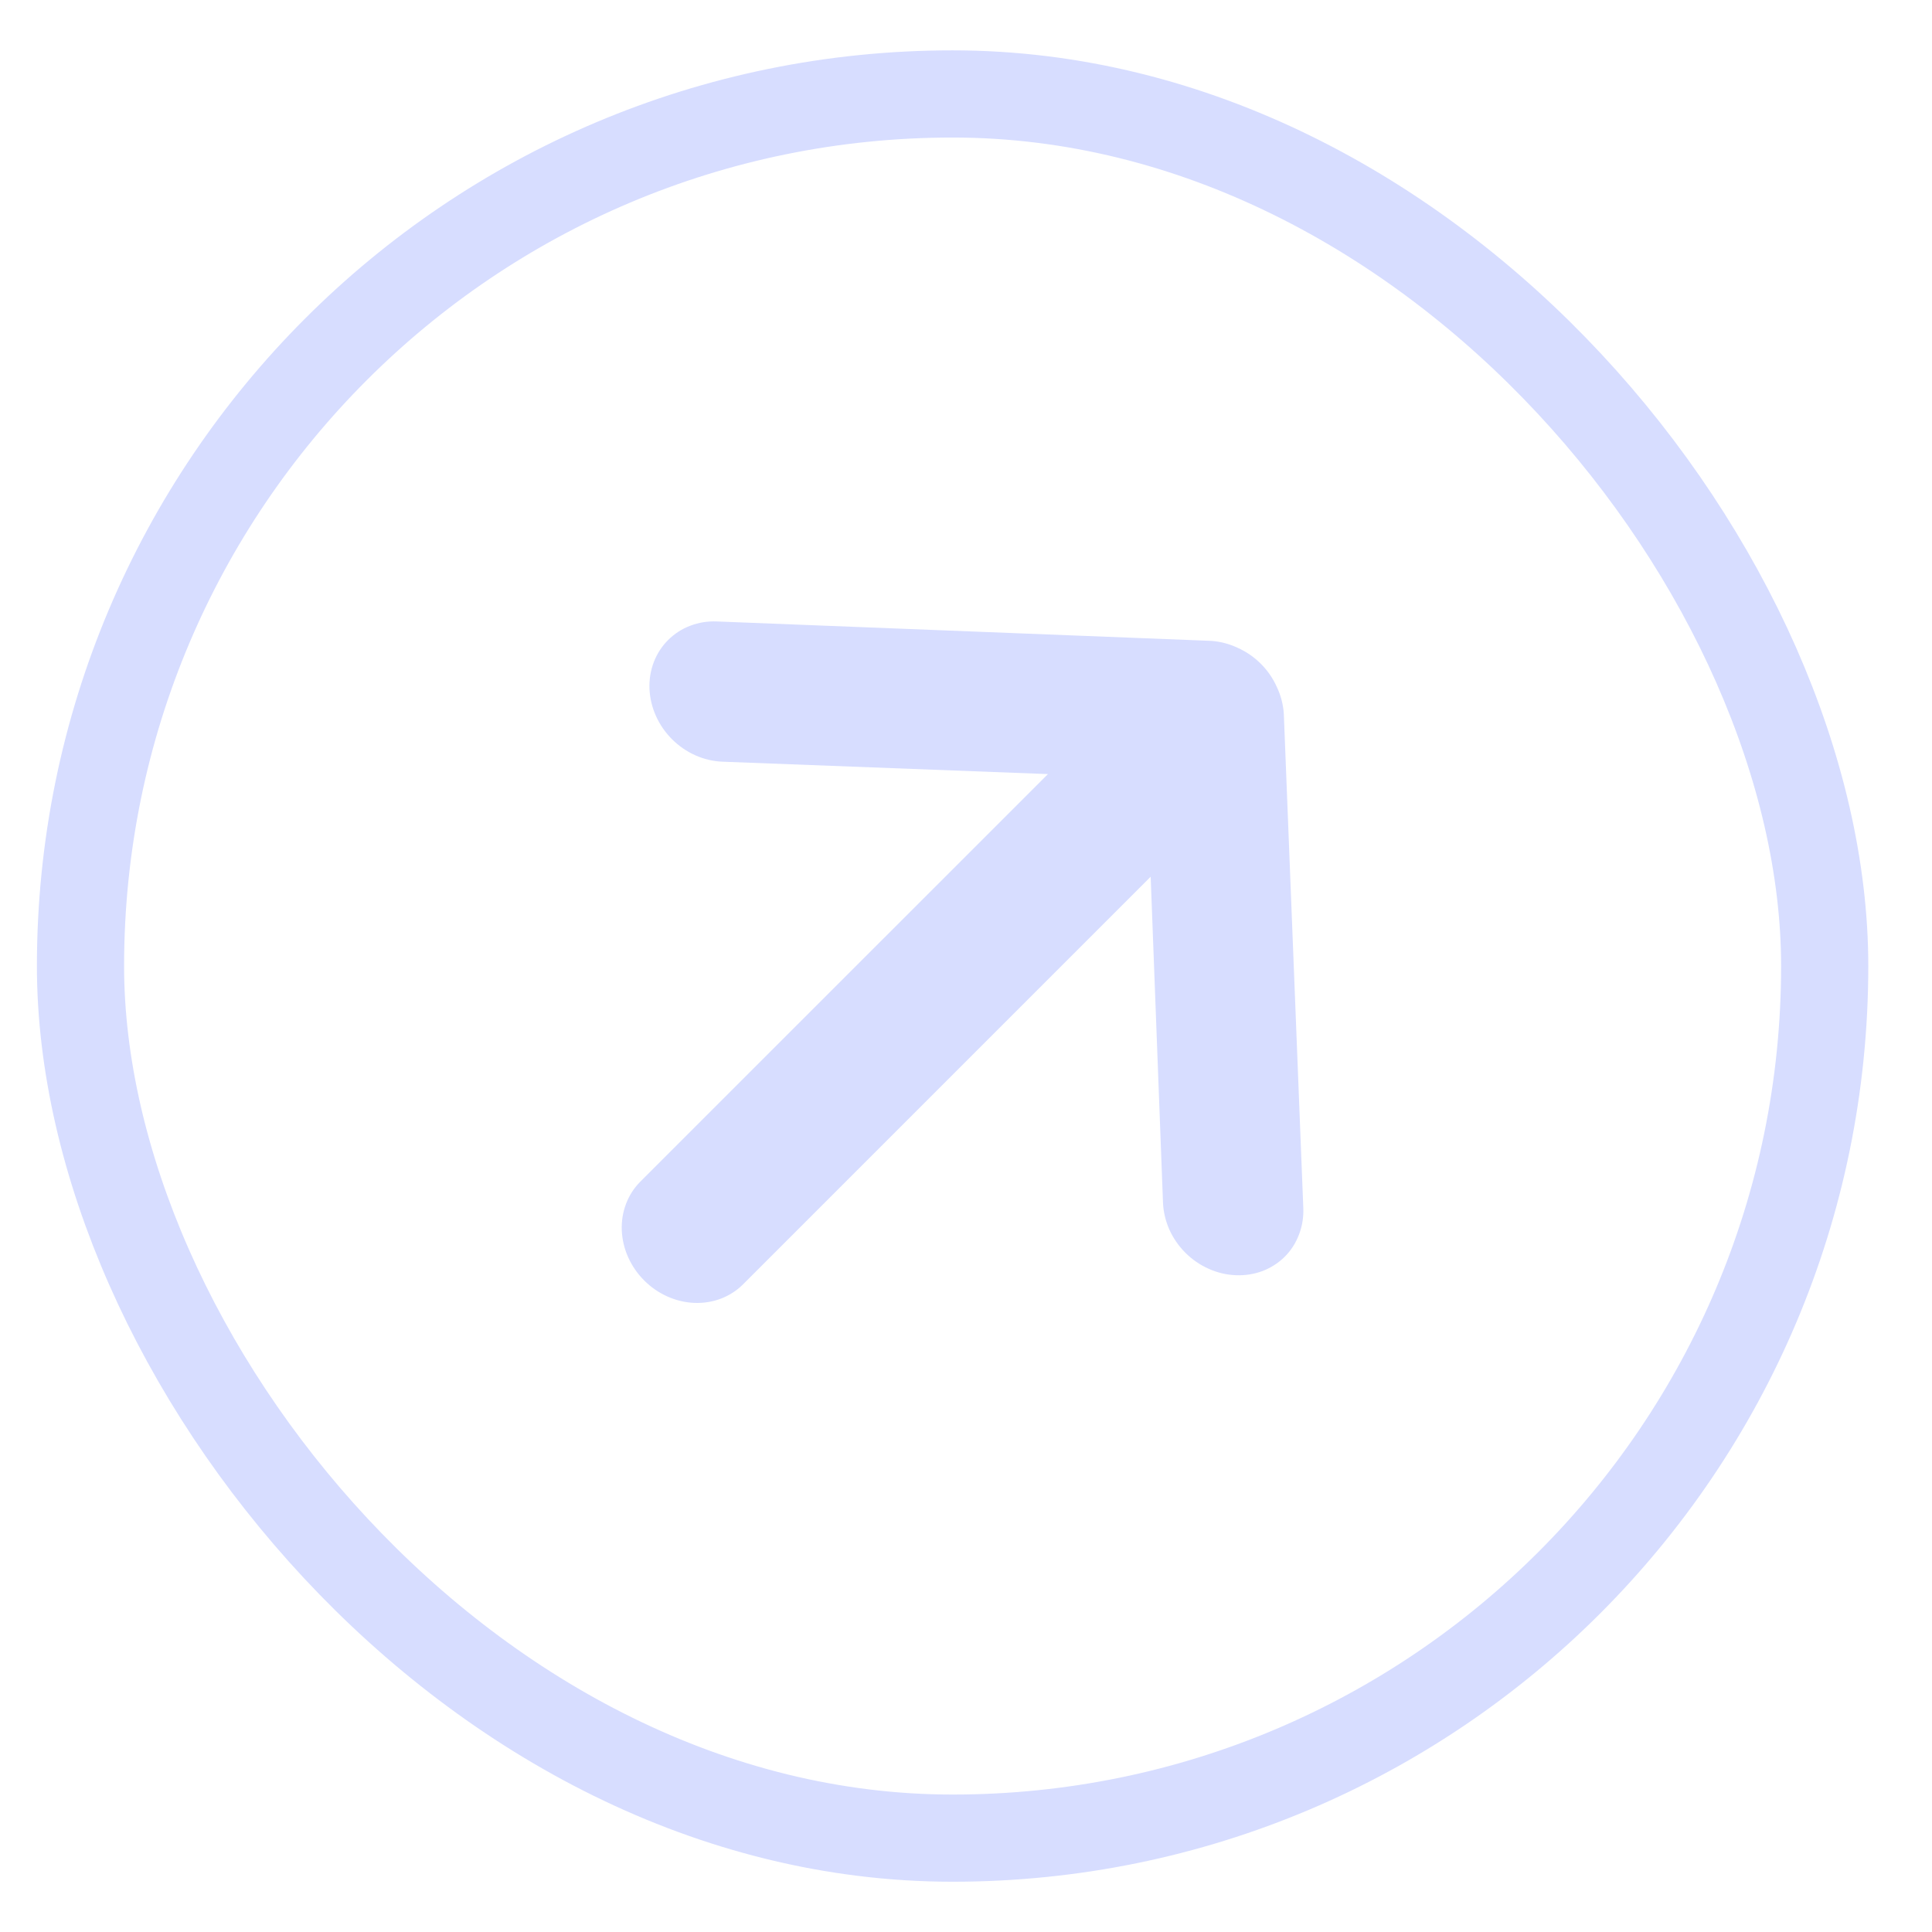 <svg width="24" height="24" viewBox="0 0 24 24" fill="none" xmlns="http://www.w3.org/2000/svg">
<rect x="1" y="1.167" width="21.667" height="21.667" rx="10.833" stroke="#D7DDFF" stroke-width="1.083"/>
<path d="M16.19 15.004L15.948 8.867C15.941 8.753 15.911 8.639 15.861 8.533C15.765 8.319 15.591 8.144 15.376 8.048C15.27 7.998 15.156 7.968 15.042 7.961L8.906 7.72C8.791 7.715 8.679 7.733 8.575 7.773C8.471 7.812 8.377 7.873 8.299 7.951C8.142 8.108 8.059 8.326 8.068 8.557C8.078 8.788 8.178 9.013 8.348 9.183C8.518 9.353 8.743 9.453 8.974 9.462L13.018 9.616L7.954 14.679C7.798 14.836 7.715 15.053 7.724 15.283C7.733 15.513 7.833 15.737 8.003 15.907C8.172 16.076 8.396 16.176 8.626 16.185C8.857 16.194 9.074 16.111 9.23 15.955L14.294 10.891L14.447 14.935C14.451 15.05 14.478 15.164 14.525 15.272C14.573 15.379 14.641 15.478 14.725 15.562C14.809 15.646 14.908 15.714 15.016 15.762C15.124 15.81 15.238 15.837 15.352 15.841C15.467 15.846 15.58 15.828 15.684 15.789C15.788 15.749 15.882 15.689 15.96 15.611C16.038 15.533 16.098 15.439 16.137 15.335C16.177 15.231 16.195 15.118 16.19 15.004Z" fill="#D7DDFF"/>
</svg>
